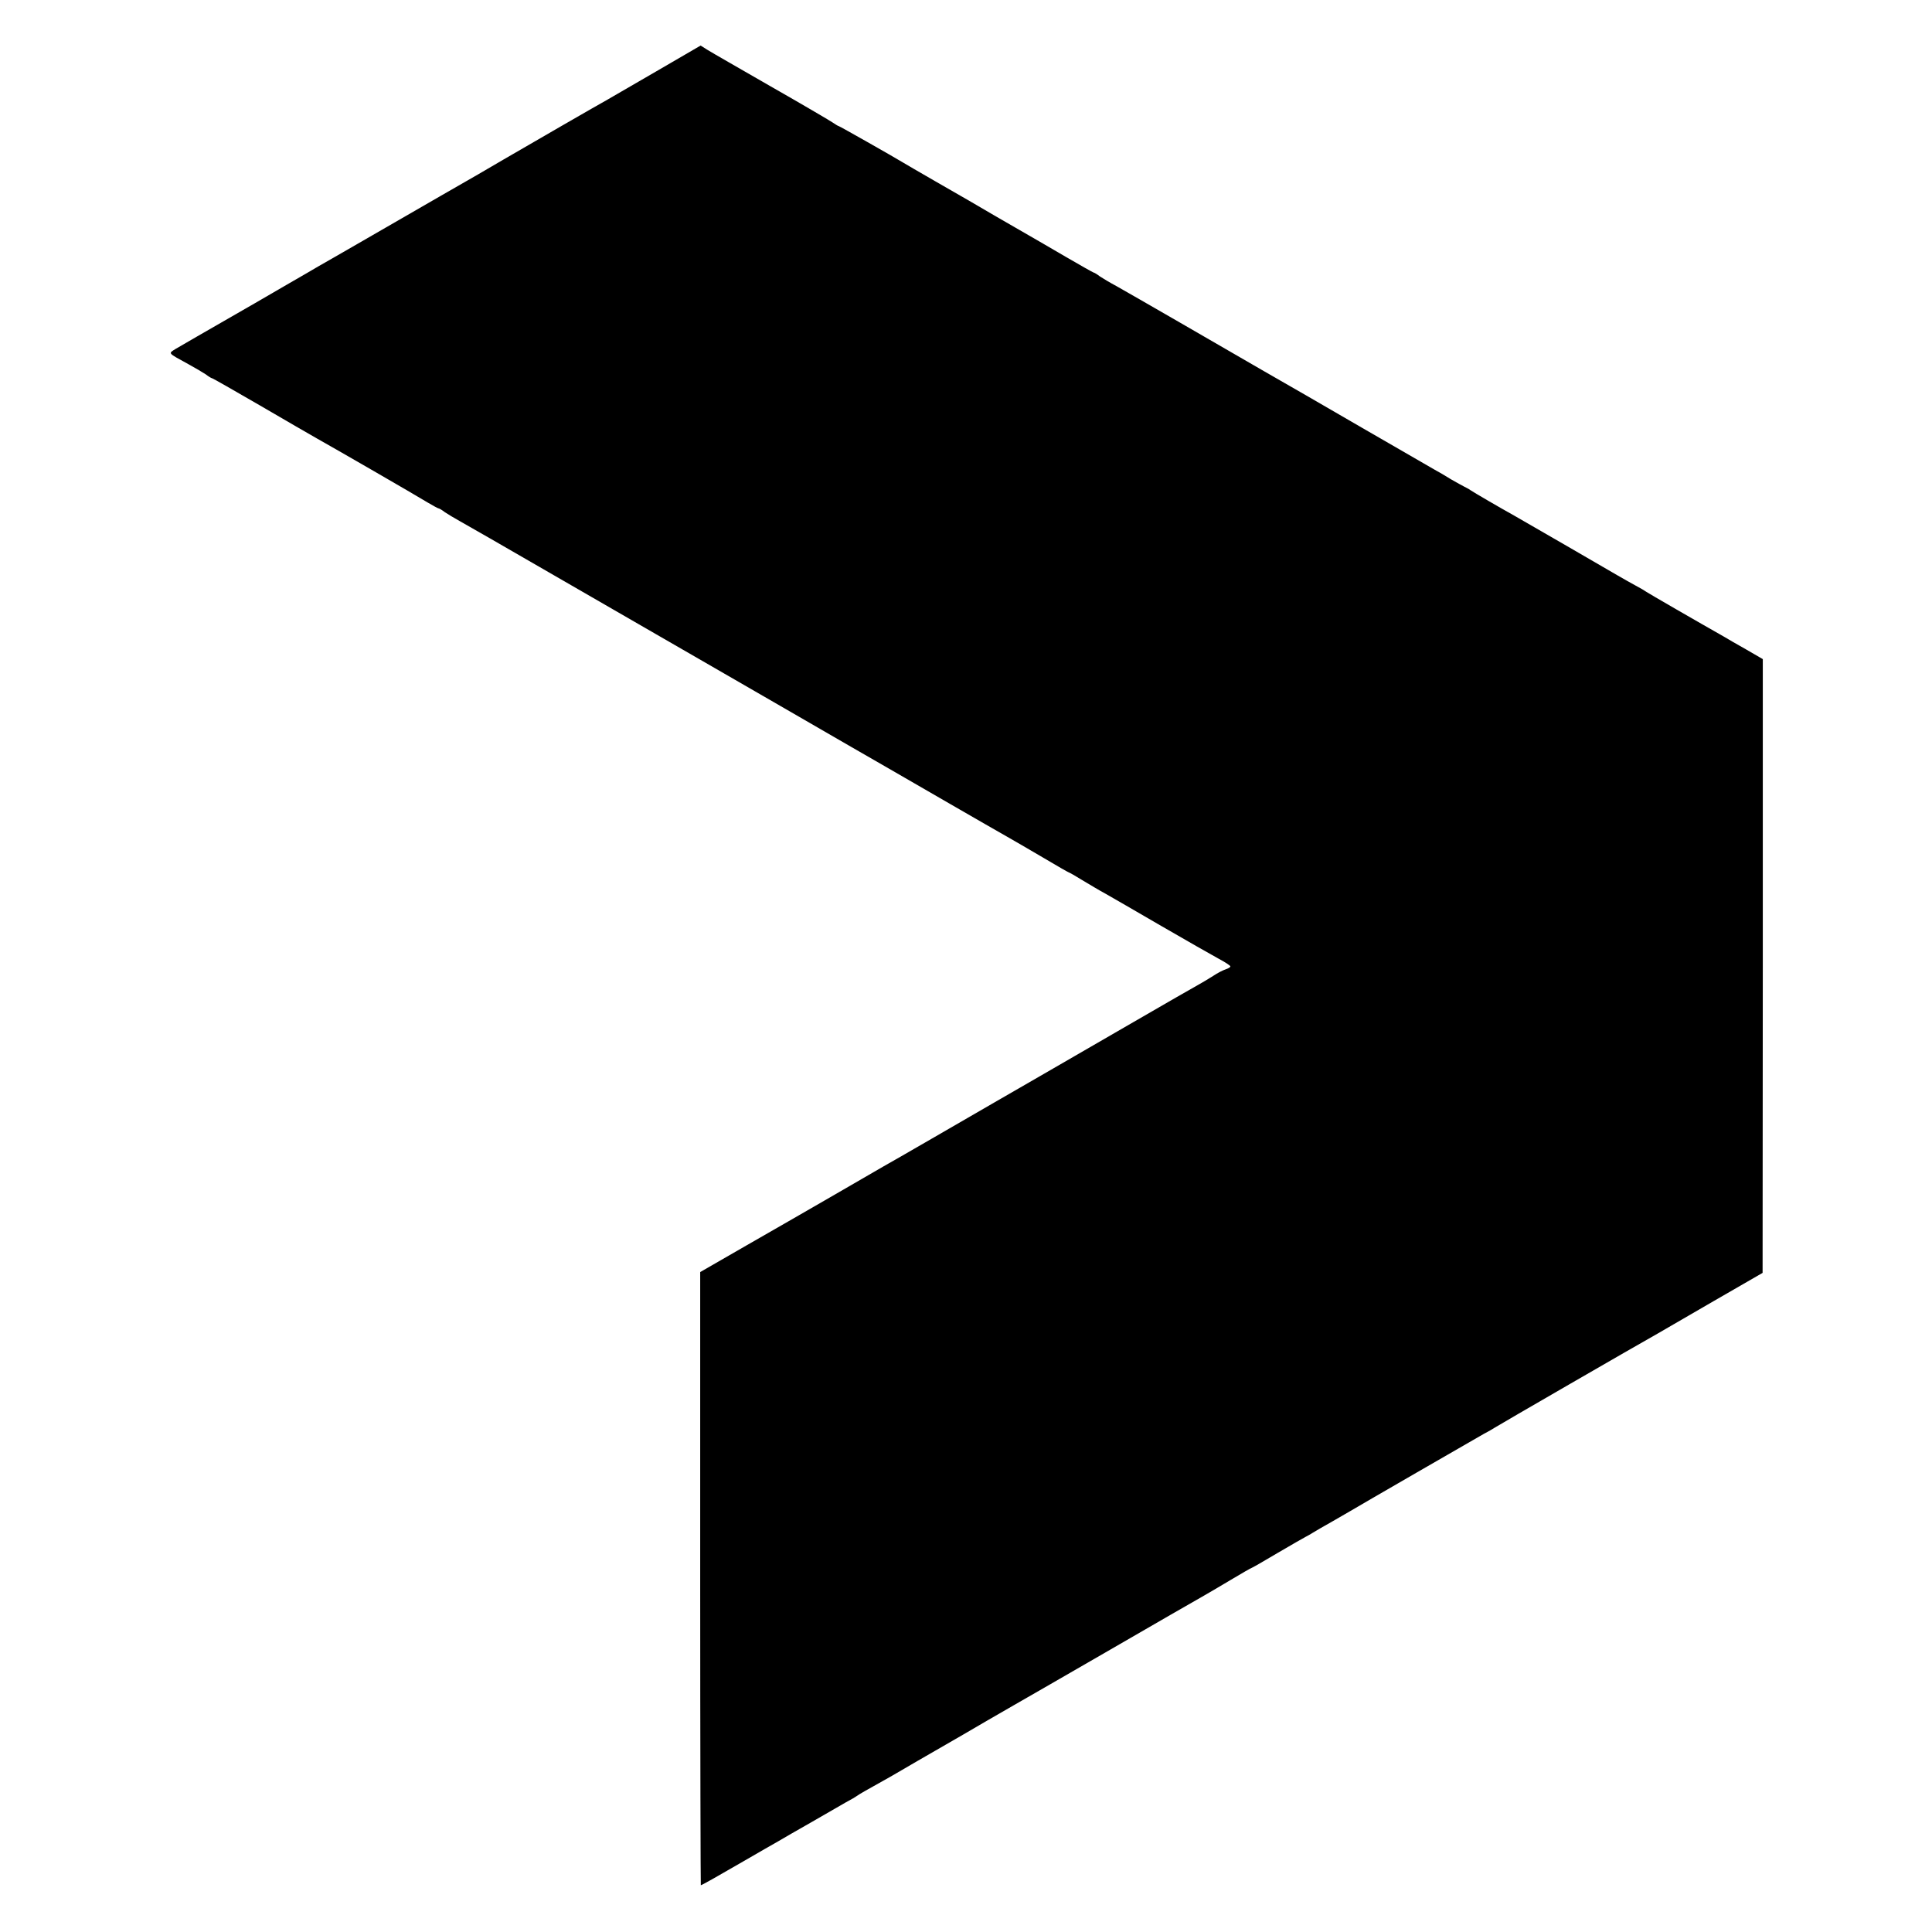 <?xml version="1.0" standalone="no"?>
<!DOCTYPE svg PUBLIC "-//W3C//DTD SVG 20010904//EN"
 "http://www.w3.org/TR/2001/REC-SVG-20010904/DTD/svg10.dtd">
<svg version="1.0" xmlns="http://www.w3.org/2000/svg"
 width="950pt" height="950pt" viewBox="0 0 950 950"
 preserveAspectRatio="xMidYMid meet">
<g transform="translate(0,950) scale(0.1,-0.1)"
fill="#000000" stroke="none">
<path d="M3225 9148 c-121 -70 -231 -134 -245 -142 -28 -15 -366 -210 -505
-291 -49 -29 -106 -62 -125 -73 -34 -19 -252 -145 -590 -340 -91 -52 -178
-103 -195 -112 -16 -10 -86 -50 -155 -90 -69 -40 -138 -80 -155 -90 -261 -150
-365 -210 -392 -226 -36 -23 -40 -18 62 -74 33 -18 72 -41 87 -51 14 -11 28
-19 31 -19 3 0 108 -60 234 -133 125 -73 253 -147 283 -164 72 -40 481 -276
543 -314 27 -16 51 -29 54 -29 3 0 17 -8 31 -19 15 -10 47 -29 72 -43 25 -14
223 -127 440 -253 217 -125 454 -262 525 -303 72 -41 346 -200 610 -352 264
-153 497 -287 518 -299 49 -28 64 -37 322 -186 121 -70 245 -141 275 -158 30
-17 111 -64 179 -104 67 -40 125 -73 127 -73 2 0 32 -17 66 -38 35 -21 85 -51
113 -66 27 -15 151 -87 275 -159 124 -72 251 -144 282 -161 32 -17 58 -34 58
-38 0 -4 -10 -10 -22 -14 -13 -4 -41 -18 -63 -33 -22 -14 -54 -33 -72 -43 -17
-9 -161 -92 -320 -184 -469 -271 -532 -308 -668 -386 -71 -41 -218 -126 -325
-188 -107 -62 -213 -123 -235 -135 -22 -13 -130 -75 -240 -139 -110 -64 -304
-175 -431 -248 l-231 -133 0 -1508 c0 -829 2 -1507 3 -1507 5 0 88 47 219 123
66 38 138 80 160 92 22 13 96 56 165 95 69 40 145 84 170 98 25 13 50 28 55
32 9 7 46 28 125 72 19 11 49 27 65 37 25 15 146 85 330 191 17 10 71 41 120
70 50 29 108 62 130 75 22 12 229 132 460 265 231 134 440 254 465 268 25 14
89 52 143 84 53 32 99 58 101 58 2 0 60 33 127 73 68 40 131 76 139 80 8 4 24
13 35 20 11 7 54 32 95 55 41 24 82 47 90 52 24 15 620 359 659 381 20 10 43
24 51 29 13 9 705 409 800 462 19 11 143 83 276 160 l241 139 1 1509 0 1509
-81 47 c-44 25 -95 54 -111 64 -122 69 -373 214 -381 220 -5 4 -30 19 -55 32
-56 31 -65 36 -335 193 -121 70 -238 137 -260 150 -65 36 -199 114 -215 125
-8 6 -22 13 -30 17 -8 4 -37 20 -65 36 -27 17 -63 38 -80 47 -16 9 -176 102
-355 205 -179 104 -397 230 -485 280 -88 51 -275 159 -415 240 -140 81 -280
161 -310 178 -30 16 -67 38 -82 48 -14 11 -28 19 -31 19 -2 0 -64 35 -138 78
-74 43 -154 90 -179 104 -25 14 -98 57 -163 94 -137 80 -112 66 -297 172 -80
46 -152 88 -160 93 -46 28 -312 179 -316 179 -3 0 -17 9 -32 19 -15 10 -151
90 -302 176 -151 87 -291 167 -310 179 l-35 22 -220 -128z"/>
</g>
</svg>
